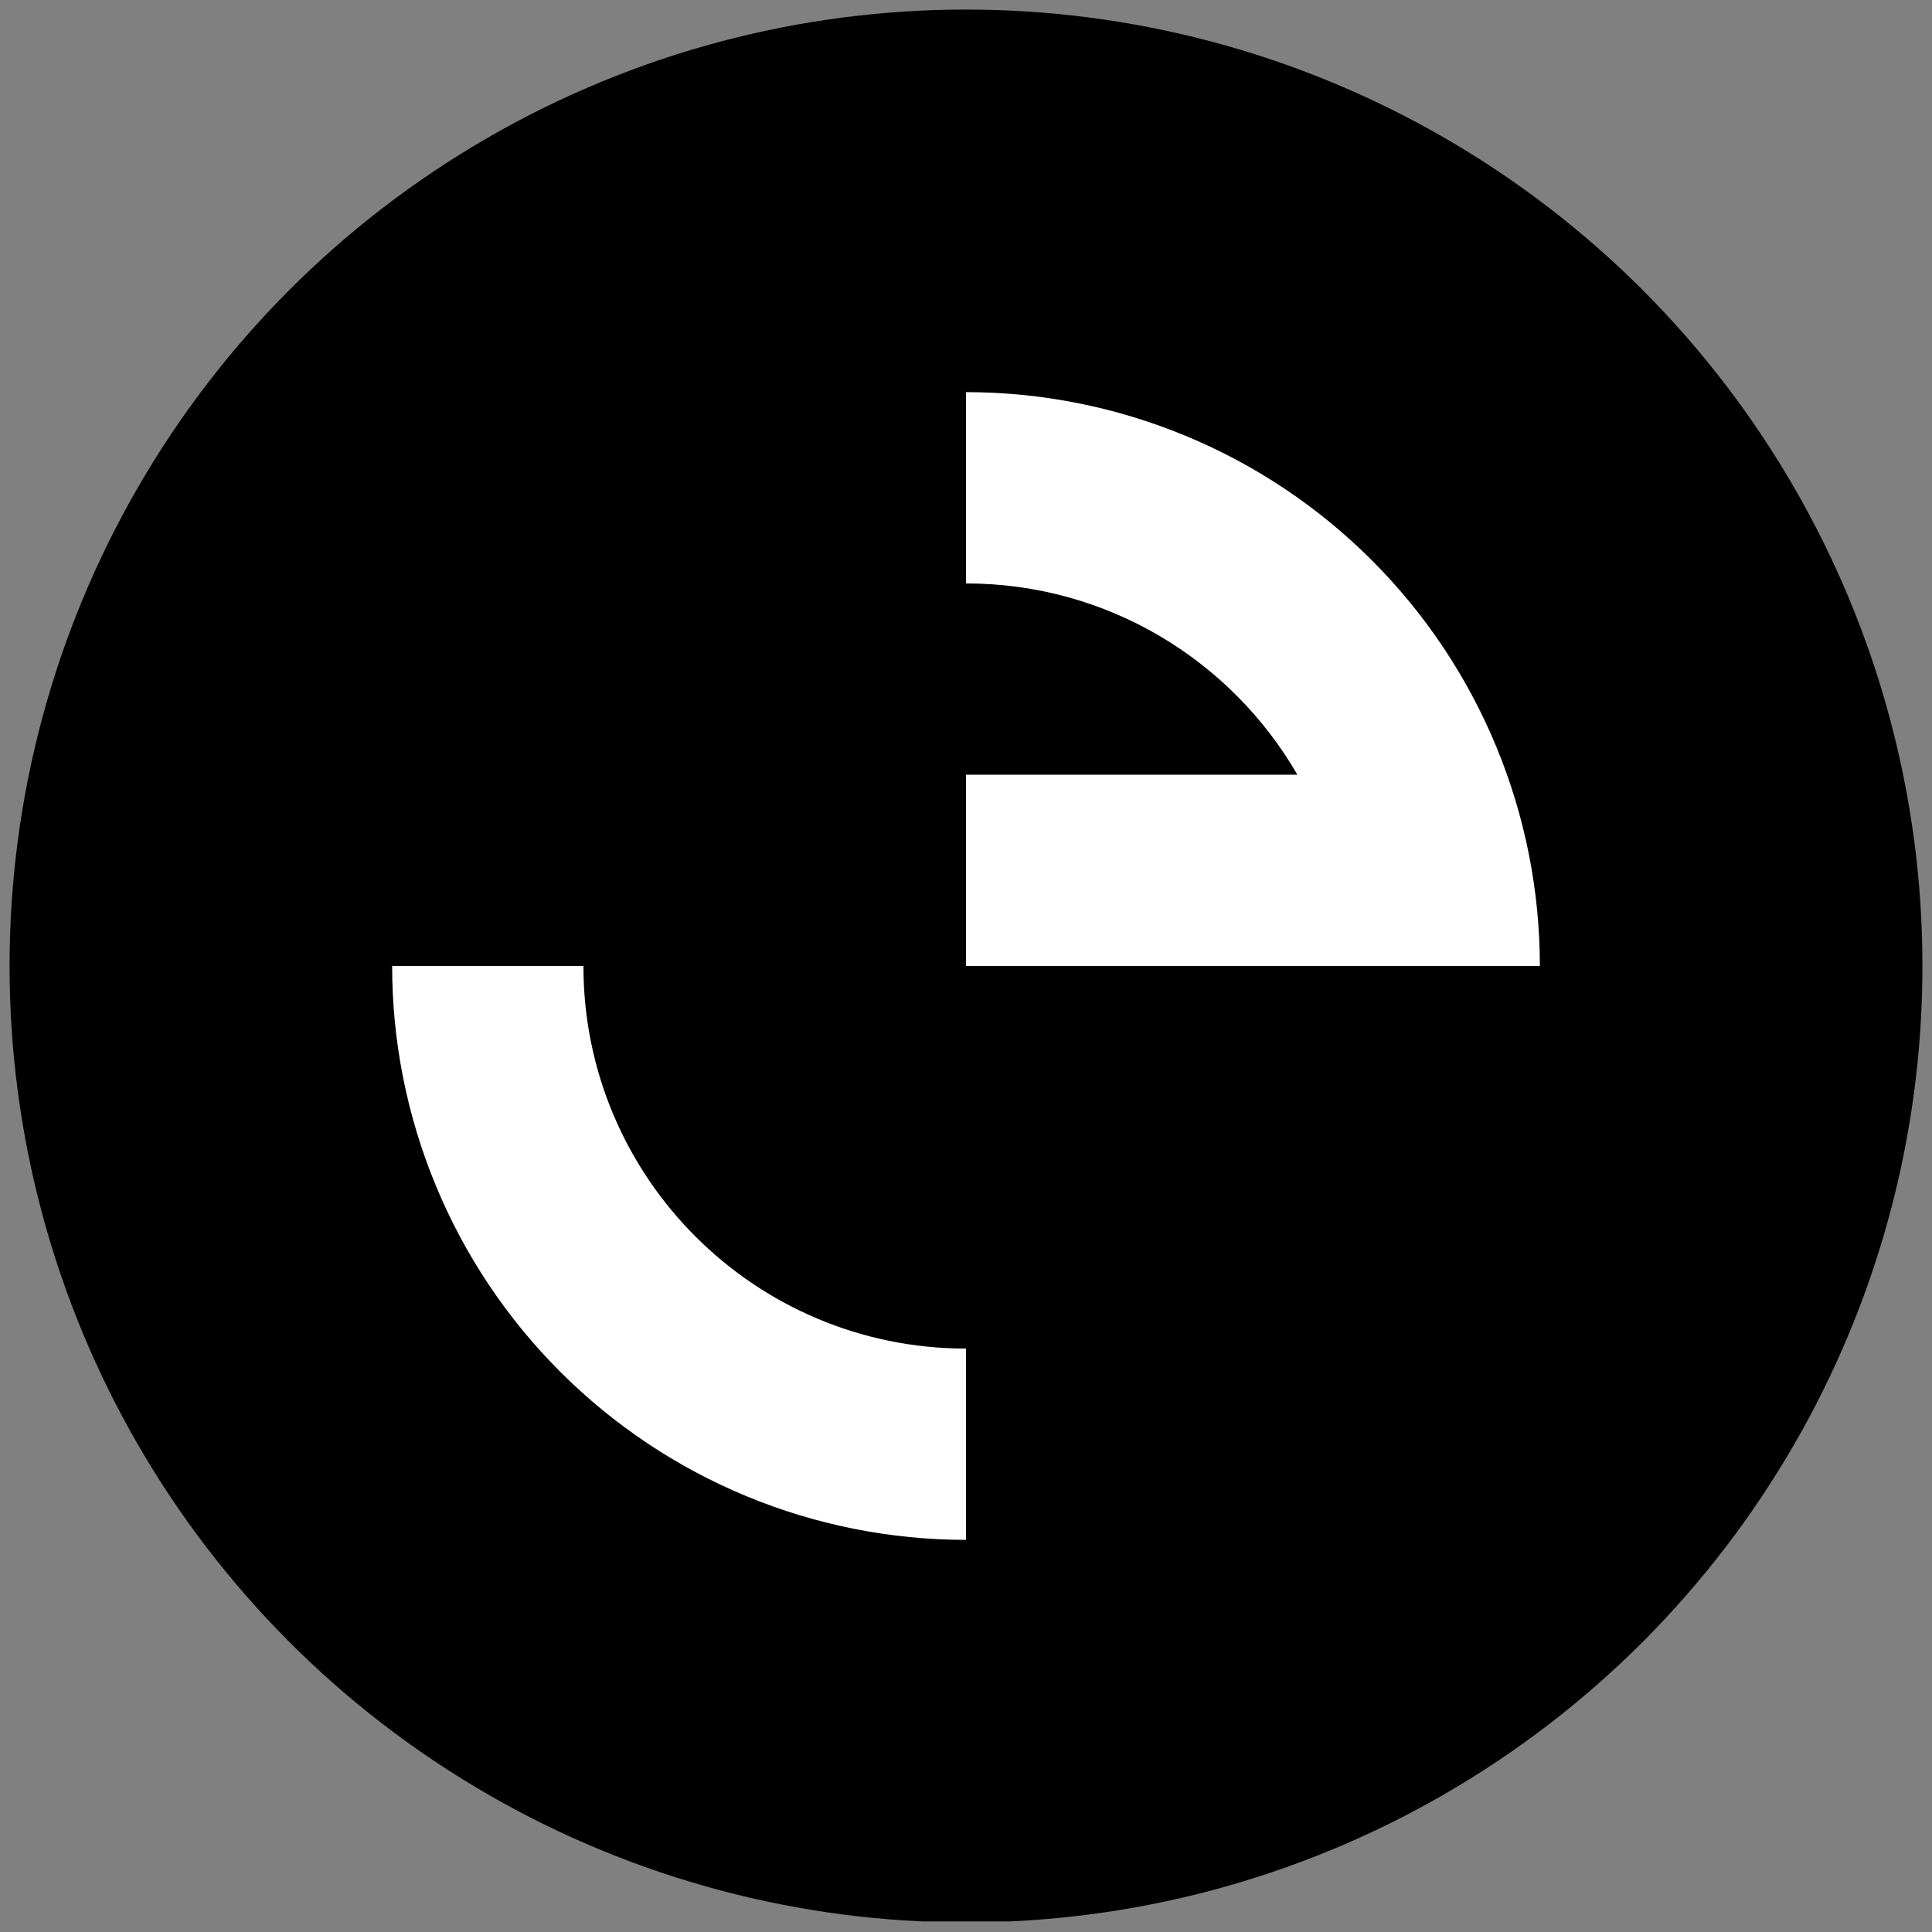 <svg width="101" height="101" viewBox="0 0 101 101" fill="none" xmlns="http://www.w3.org/2000/svg">
<rect x="0" y="0" width="101" height="101" fill="#808080" stroke="none"/>
<g clip-path="url(#clip0_235_2642)">
<circle cx="50.5" cy="50.5" r="40" fill="black"/>
<circle cx="50.5" cy="50.5" r="50" fill="black"/>
<path fill-rule="evenodd" clip-rule="evenodd" d="M50.5 70.5V80.5C46.56 80.5 42.659 79.724 39.02 78.216C35.38 76.709 32.073 74.499 29.287 71.713C26.501 68.927 24.291 65.62 22.784 61.98C21.276 58.341 20.5 54.44 20.5 50.5H30.5C30.5 61.546 39.454 70.5 50.5 70.5Z" fill="white"/>
<path fill-rule="evenodd" clip-rule="evenodd" d="M50.5 20.5C54.44 20.5 58.341 21.276 61.98 22.784C65.62 24.291 68.927 26.501 71.713 29.287C74.499 32.073 76.709 35.38 78.216 39.02C79.724 42.659 80.5 46.56 80.5 50.5L75.9 50.5H70.5H50.5V40.5H67.824C64.366 34.522 57.903 30.5 50.5 30.5V20.5Z" fill="white"/>
</g>
<defs>
<clipPath id="clip0_235_2642">
<rect width="100" height="100" fill="white" transform="translate(0.5 0.449)"/>
</clipPath>
</defs>
</svg>

